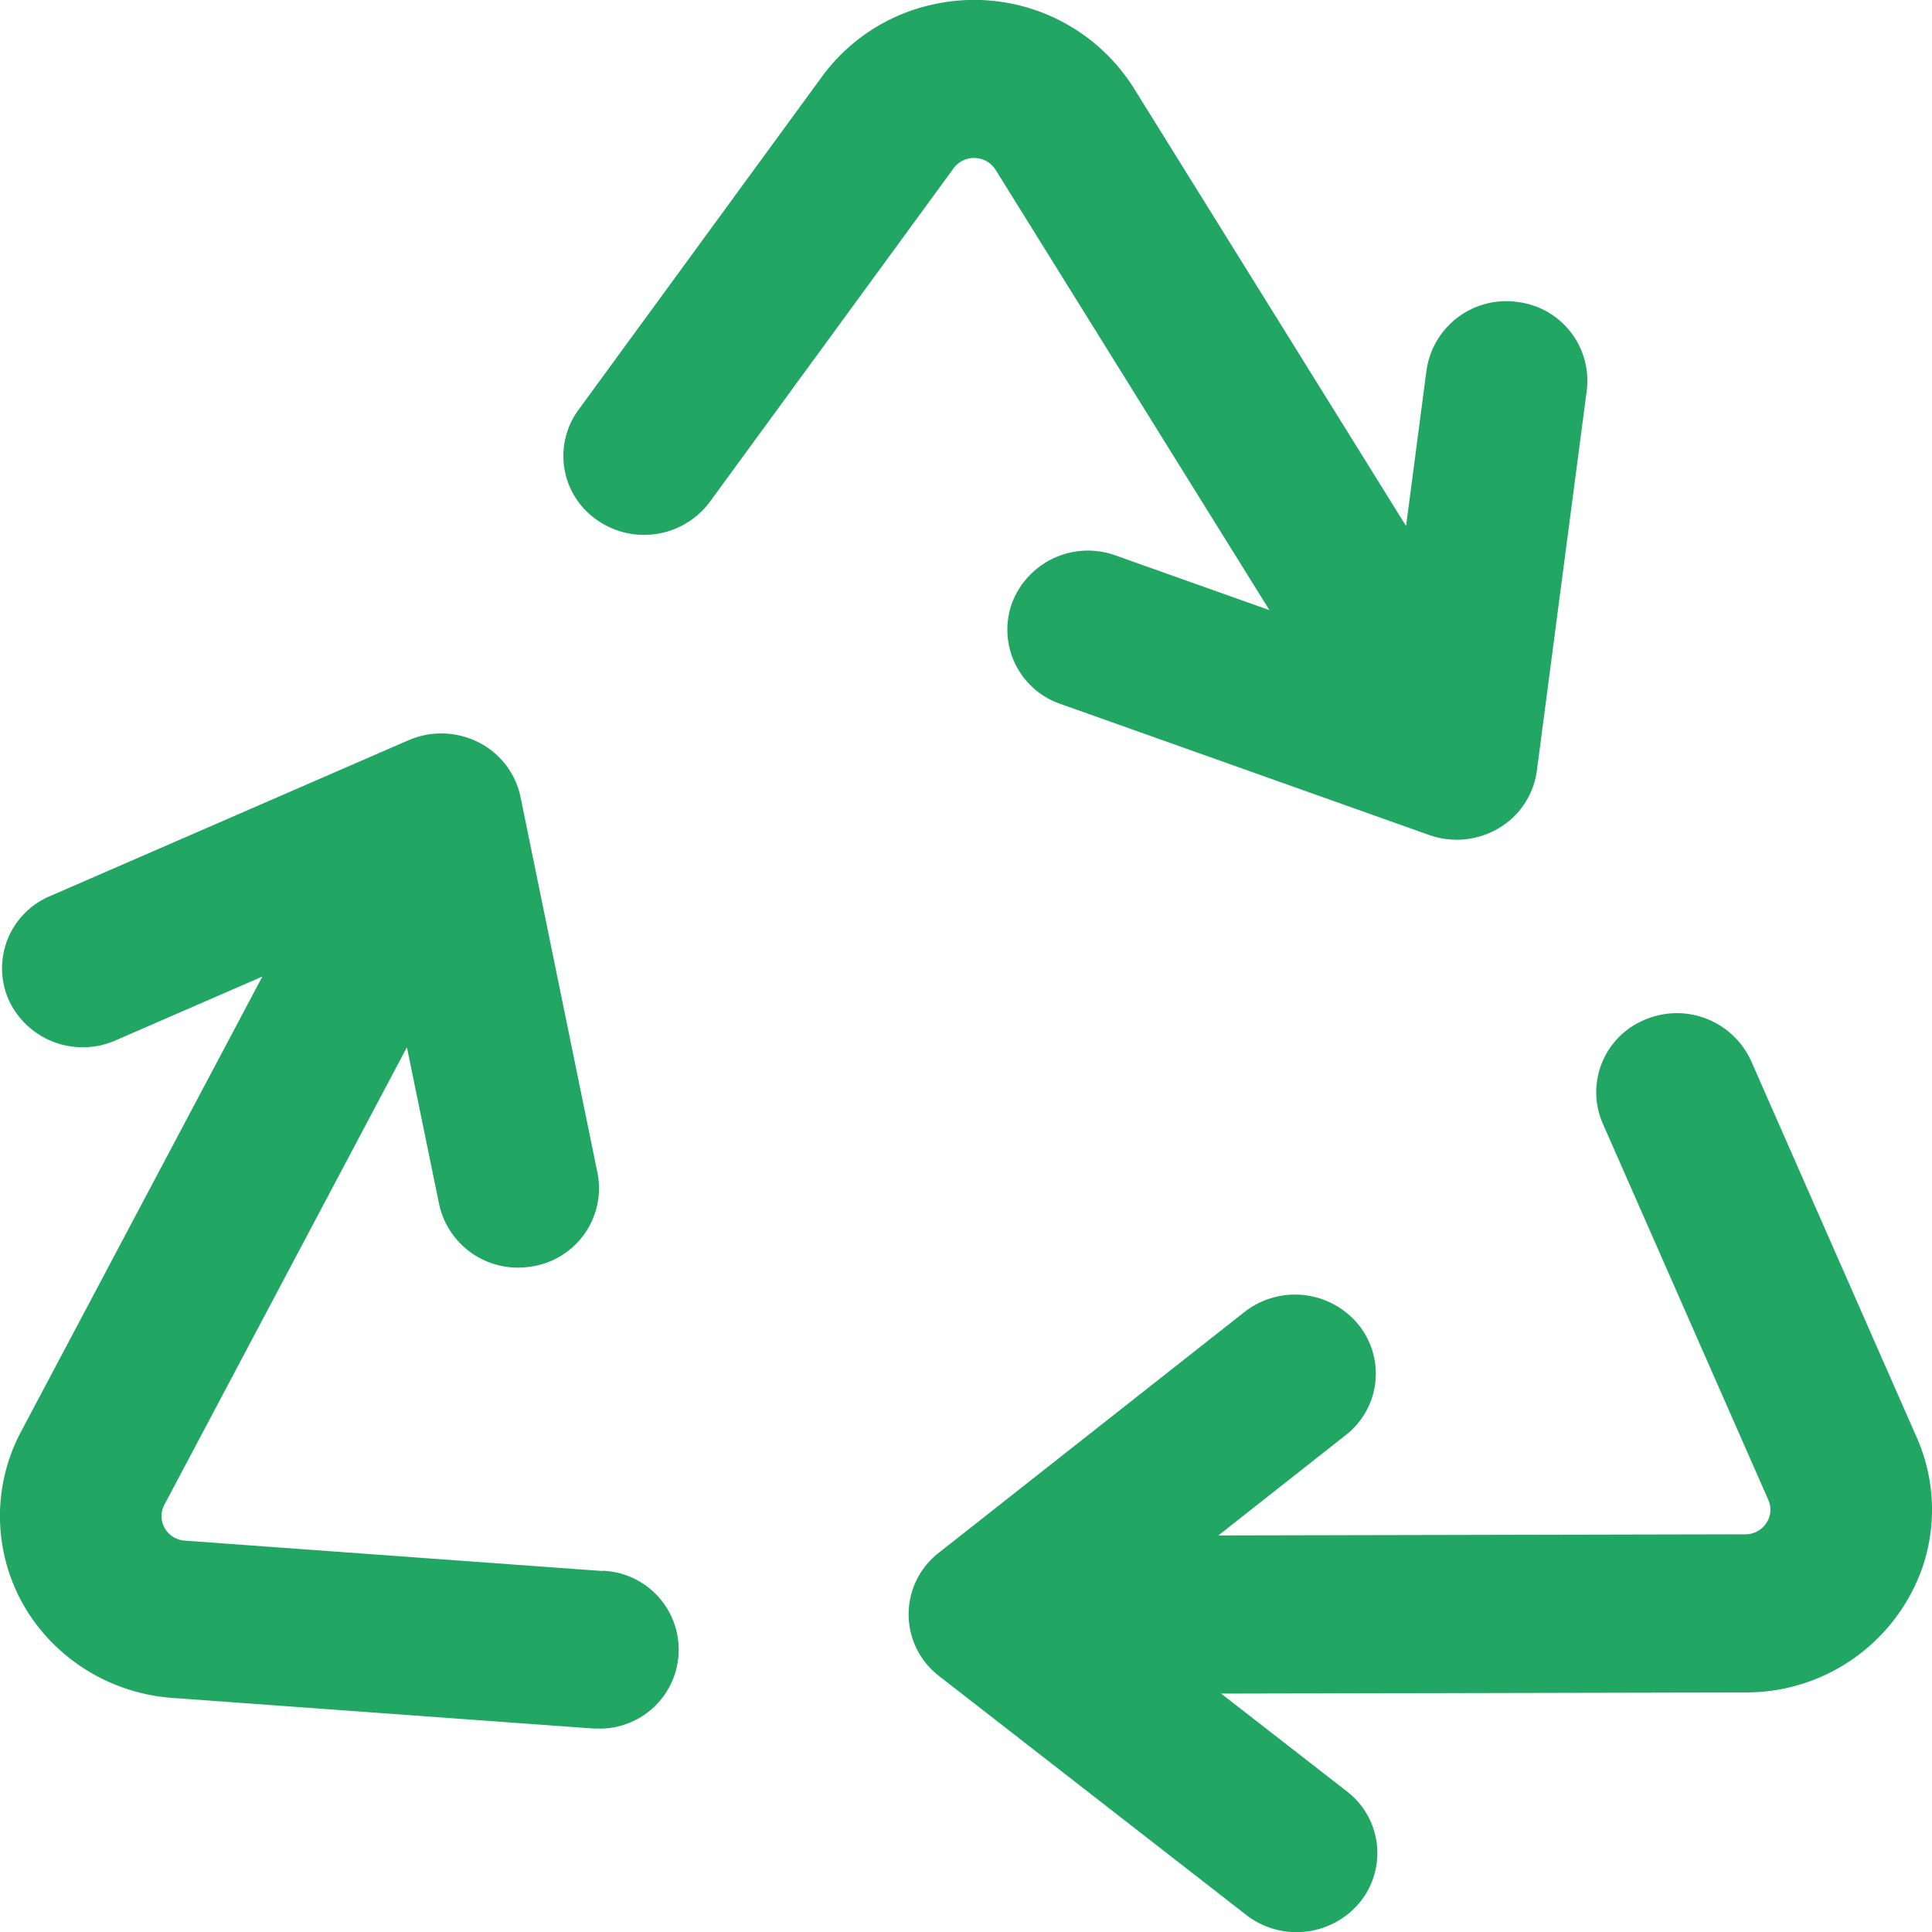 <svg xmlns="http://www.w3.org/2000/svg" width="72" height="72" viewBox="0 0 72 72">
  <g id="recycle-svgrepo-com" transform="translate(-5.656 0)">
    <g id="Group_20972" data-name="Group 20972" transform="translate(5.656 27.332)">
      <g id="Group_20971" data-name="Group 20971" transform="translate(0)">
        <path id="Path_45988" data-name="Path 45988" d="M28.121,225.576l-15.578-1.133a.943.943,0,0,1-.61-.283.9.9,0,0,1-.152-1.052l9.039-17.051,1.2,5.845a3,3,0,0,0,2.949,2.366,3.089,3.089,0,0,0,.594-.058,2.947,2.947,0,0,0,2.361-3.464l-2.87-14.019a2.952,2.952,0,0,0-1.569-2.037,3.07,3.07,0,0,0-2.606-.075L7.516,200.425a2.918,2.918,0,0,0-1.527,3.886A3.038,3.038,0,0,0,9.963,205.8l5.47-2.379-9,16.973a6.694,6.694,0,0,0,1.127,7.811,7.008,7.008,0,0,0,4.533,2.1l15.578,1.133q.114.008.226.008a2.942,2.942,0,0,0,.22-5.88Z" transform="translate(-5.656 -194.36)" fill="#21a664"/>
      </g>
    </g>
    <g id="Group_20974" data-name="Group 20974" transform="translate(39.522 37.759)">
      <g id="Group_20973" data-name="Group 20973">
        <path id="Path_45989" data-name="Path 45989" d="M278.729,284.323l-6.173-14.033a3.037,3.037,0,0,0-3.955-1.541,2.92,2.92,0,0,0-1.576,3.868l6.173,14.033a.9.9,0,0,1,.025.66.936.936,0,0,1-.883.618l-19.64.043,4.747-3.74a2.9,2.9,0,0,0,.456-4.139,3.057,3.057,0,0,0-4.233-.446l-11.386,8.969a2.9,2.9,0,0,0,.015,4.6l11.443,8.9a3.057,3.057,0,0,0,4.23-.472,2.9,2.9,0,0,0-.483-4.136l-4.686-3.643,19.549-.043a6.953,6.953,0,0,0,6.562-4.588A6.651,6.651,0,0,0,278.729,284.323Z" transform="translate(-241.162 -268.508)" fill="#21a664"/>
      </g>
    </g>
    <g id="Group_20976" data-name="Group 20976" transform="translate(26.652 0)">
      <g id="Group_20975" data-name="Group 20975" transform="translate(0 0)">
        <path id="Path_45990" data-name="Path 45990" d="M187.2,11.251a3,3,0,0,0-3.369,2.545l-.762,5.807L172.913,3.268A7.027,7.027,0,0,0,165.5.153a6.956,6.956,0,0,0-4.193,2.695l-9.082,12.429a2.9,2.9,0,0,0,.7,4.107,3.055,3.055,0,0,0,4.2-.684l9.082-12.429a.935.935,0,0,1,.564-.363.946.946,0,0,1,1,.419l10.205,16.41L172.245,20.7a3.029,3.029,0,0,0-3.857,1.761,2.926,2.926,0,0,0,1.8,3.772l13.741,4.884a3.071,3.071,0,0,0,2.595-.253,2.94,2.94,0,0,0,1.419-2.139l1.861-14.181A2.957,2.957,0,0,0,187.2,11.251Z" transform="translate(-151.665 0)" fill="#21a664"/>
      </g>
    </g>
  </g>
</svg>
